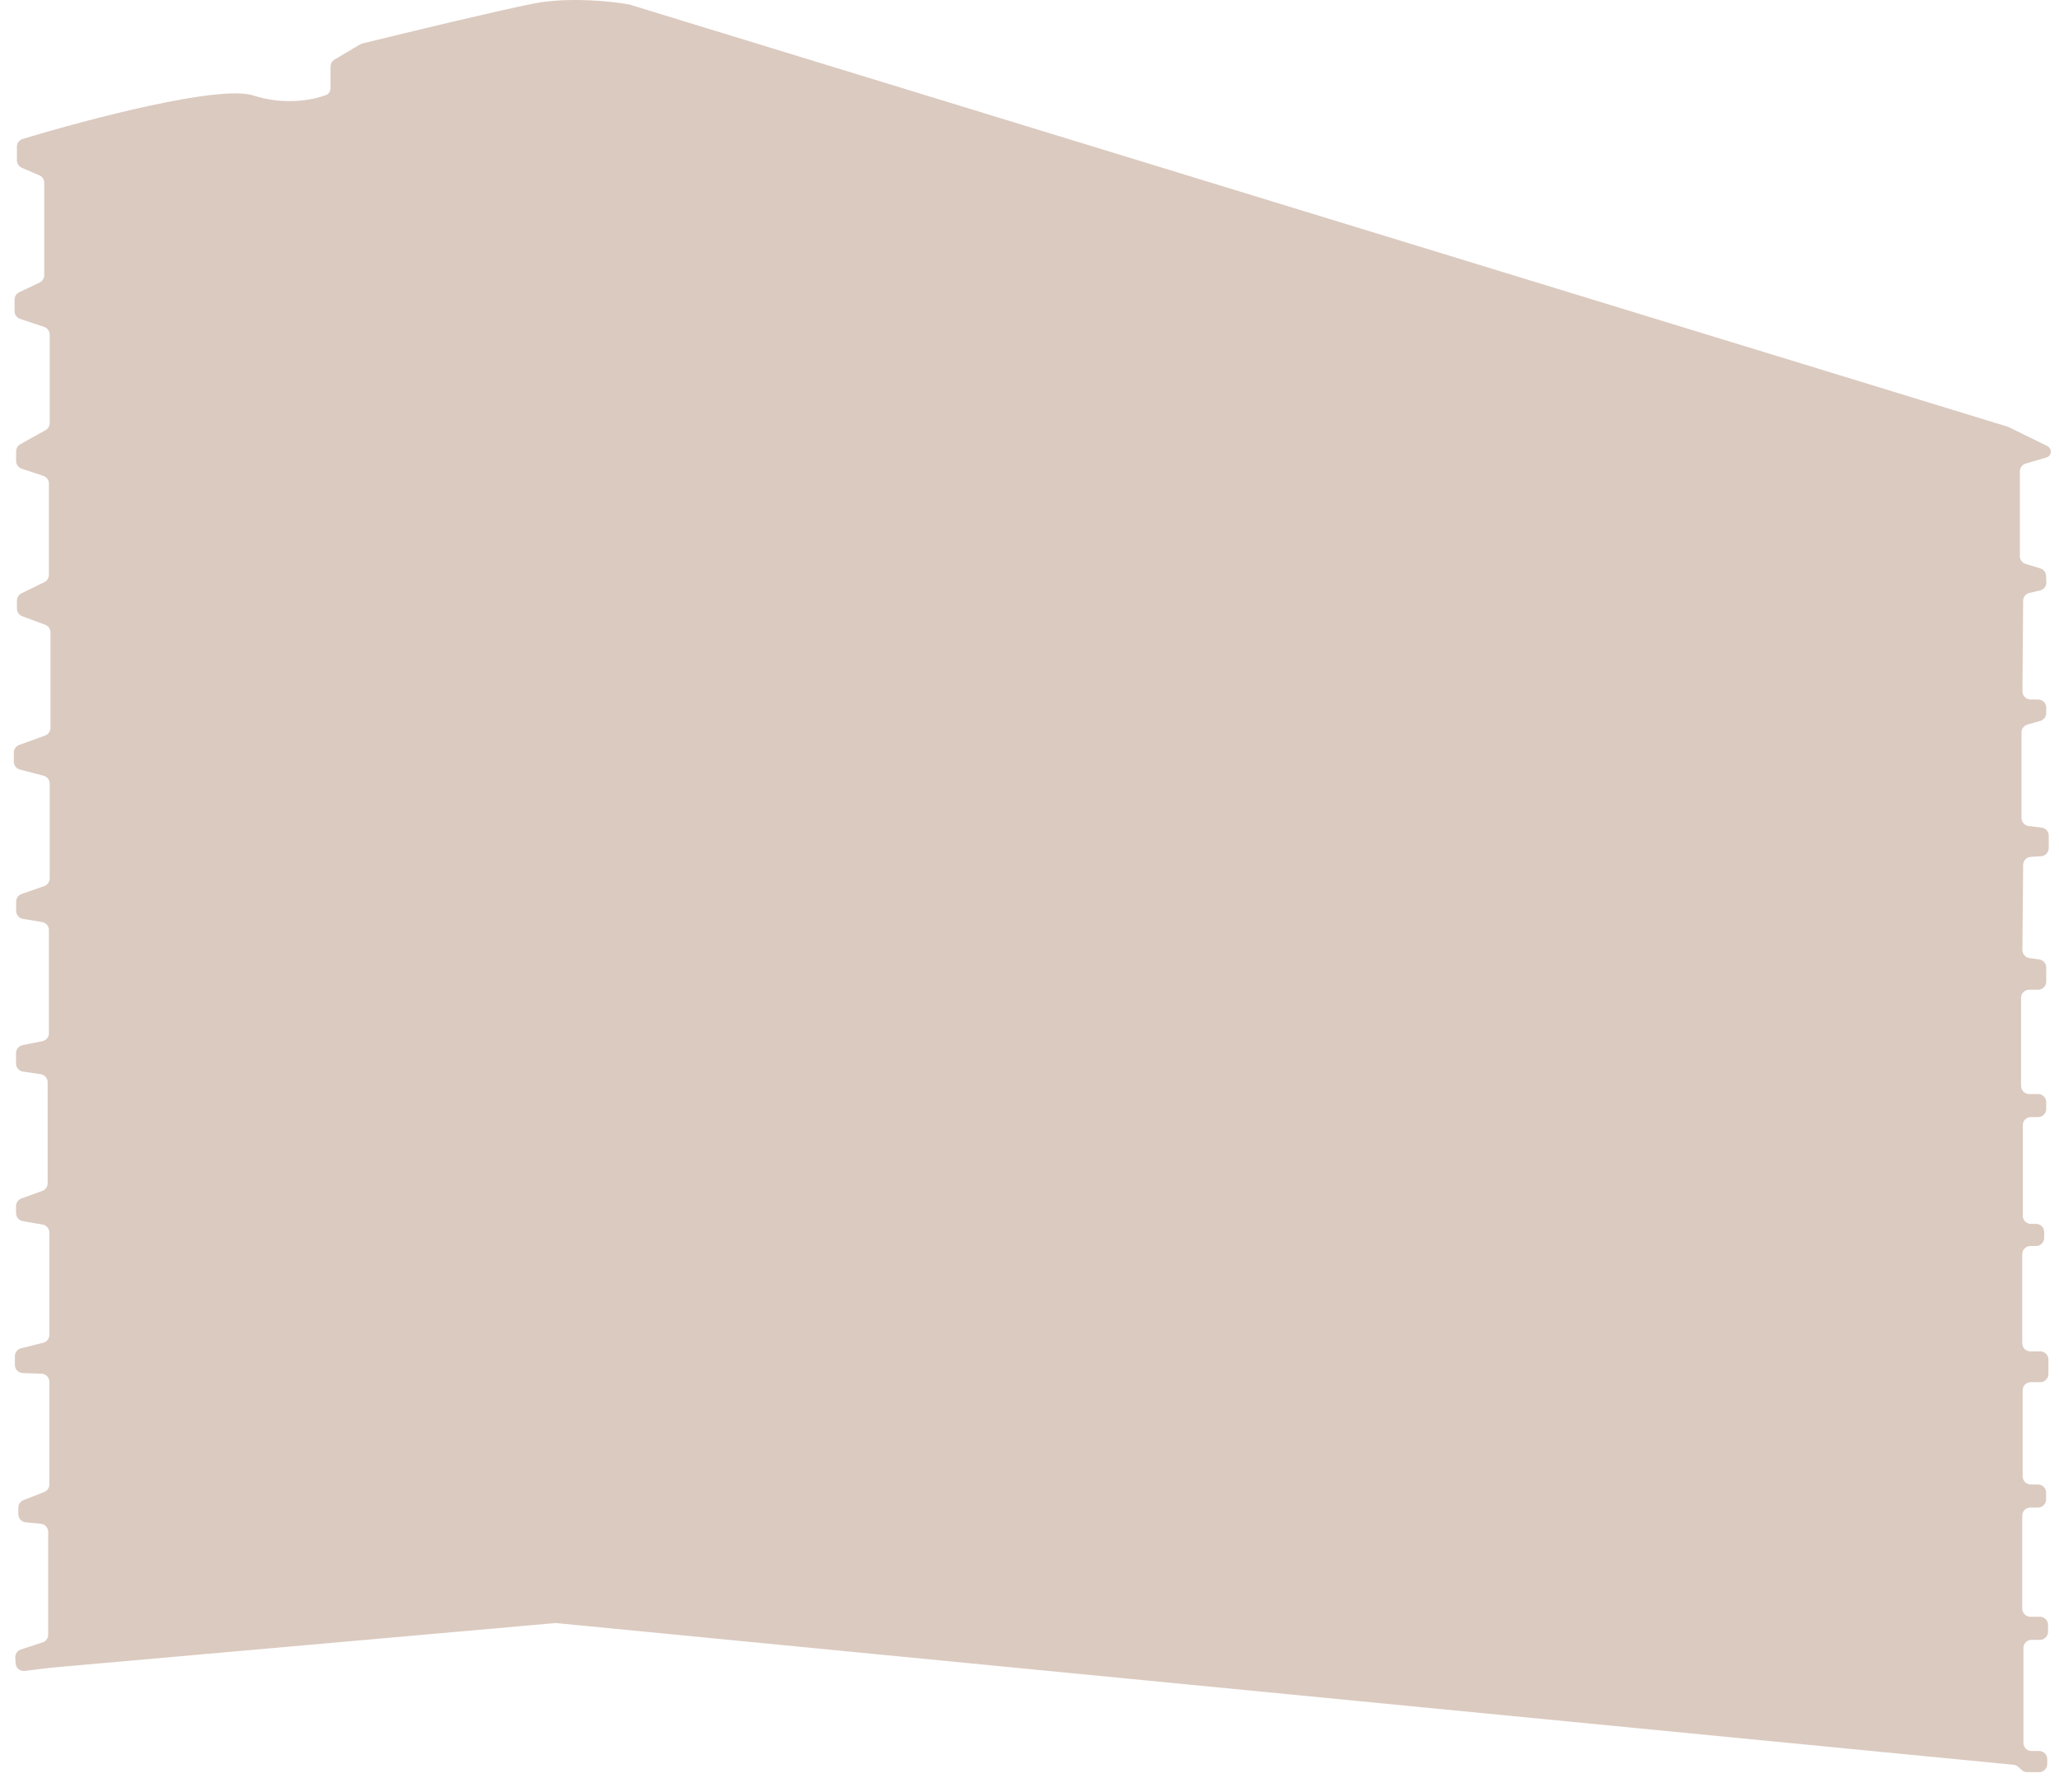<svg xmlns="http://www.w3.org/2000/svg" width="85" height="74" viewBox="0 0 85 74" fill="none"><path d="M2.113 68.851L1.02 68.984C0.828 69.008 0.657 68.865 0.645 68.672L0.631 68.441C0.621 68.288 0.716 68.149 0.861 68.101L1.759 67.807C1.897 67.762 1.99 67.633 1.99 67.488V63.245C1.99 63.072 1.859 62.927 1.687 62.91L1.06 62.85C0.888 62.834 0.757 62.689 0.757 62.516V62.244C0.757 62.106 0.842 61.982 0.971 61.931L1.824 61.6C1.953 61.55 2.038 61.425 2.038 61.287V57.05C2.038 56.868 1.894 56.72 1.714 56.714L0.939 56.688C0.758 56.682 0.615 56.534 0.615 56.353V55.991C0.615 55.837 0.719 55.703 0.869 55.665L1.784 55.436C1.933 55.399 2.038 55.265 2.038 55.111V50.888C2.038 50.724 1.92 50.585 1.759 50.557L0.941 50.416C0.78 50.388 0.662 50.249 0.662 50.085V49.796C0.662 49.655 0.75 49.529 0.883 49.481L1.746 49.167C1.878 49.119 1.967 48.993 1.967 48.852V44.681C1.967 44.514 1.844 44.373 1.68 44.349L0.949 44.242C0.784 44.218 0.662 44.077 0.662 43.91V43.479C0.662 43.319 0.775 43.182 0.932 43.15L1.75 42.986C1.906 42.955 2.019 42.817 2.019 42.657V38.399C2.019 38.235 1.901 38.095 1.739 38.068L0.947 37.936C0.785 37.909 0.667 37.769 0.667 37.605V37.225C0.667 37.083 0.757 36.956 0.891 36.909L1.826 36.583C1.961 36.536 2.051 36.408 2.051 36.266V32.351C2.051 32.198 1.948 32.065 1.801 32.026L0.821 31.771C0.673 31.732 0.57 31.599 0.57 31.446V31.071C0.57 30.93 0.659 30.804 0.791 30.756L1.862 30.368C1.995 30.32 2.084 30.194 2.084 30.053V26.109C2.084 25.969 1.997 25.843 1.865 25.794L0.917 25.442C0.786 25.393 0.699 25.267 0.699 25.127V24.797C0.699 24.669 0.772 24.552 0.887 24.495L1.831 24.035C1.946 23.979 2.019 23.862 2.019 23.734V19.966C2.019 19.822 1.927 19.693 1.79 19.648L0.896 19.35C0.759 19.304 0.667 19.176 0.667 19.031V18.633C0.667 18.511 0.732 18.399 0.839 18.34L1.88 17.759C1.986 17.7 2.052 17.587 2.052 17.466V13.814C2.052 13.67 1.959 13.542 1.822 13.496L0.831 13.166C0.694 13.12 0.602 12.992 0.602 12.848V12.368C0.602 12.238 0.676 12.12 0.794 12.065L1.634 11.666C1.751 11.611 1.826 11.493 1.826 11.363V7.545C1.826 7.411 1.746 7.29 1.622 7.237L0.902 6.928C0.778 6.875 0.698 6.754 0.698 6.62V6.058C0.698 5.911 0.794 5.781 0.935 5.738C3.673 4.909 9.056 3.492 10.457 3.942C11.733 4.353 12.884 4.138 13.453 3.927C13.573 3.883 13.646 3.765 13.646 3.636V2.749C13.646 2.63 13.708 2.52 13.81 2.46L14.864 1.834C14.892 1.817 14.922 1.805 14.954 1.797C16.742 1.357 20.584 0.43 22.027 0.147C23.483 -0.137 25.271 0.055 25.983 0.187L82.874 17.614C82.891 17.619 82.907 17.625 82.923 17.633L84.521 18.417C84.608 18.459 84.663 18.547 84.663 18.644C84.663 18.756 84.589 18.854 84.482 18.886L83.623 19.141C83.481 19.183 83.383 19.314 83.383 19.463V22.959C83.383 23.106 83.479 23.236 83.62 23.28L84.229 23.466C84.365 23.508 84.46 23.63 84.466 23.772L84.478 24.035C84.485 24.197 84.376 24.34 84.218 24.377L83.779 24.479C83.628 24.514 83.521 24.648 83.519 24.803L83.49 28.541C83.488 28.727 83.639 28.879 83.825 28.879H84.137C84.322 28.879 84.473 29.029 84.473 29.214V29.439C84.473 29.589 84.374 29.72 84.23 29.762L83.695 29.916C83.551 29.957 83.452 30.089 83.452 30.238V33.77C83.452 33.939 83.579 34.082 83.747 34.103L84.282 34.169C84.45 34.189 84.576 34.332 84.576 34.502V35.014C84.576 35.191 84.439 35.338 84.263 35.349L83.832 35.377C83.657 35.389 83.52 35.534 83.519 35.709L83.489 39.219C83.488 39.388 83.612 39.531 83.778 39.554L84.184 39.611C84.349 39.634 84.473 39.776 84.473 39.943V40.526C84.473 40.712 84.322 40.862 84.137 40.862H83.77C83.585 40.862 83.435 41.012 83.435 41.197V44.832C83.435 45.017 83.585 45.168 83.77 45.168H84.137C84.322 45.168 84.473 45.318 84.473 45.503V45.783C84.473 45.968 84.322 46.119 84.137 46.119H83.84C83.654 46.119 83.504 46.269 83.504 46.454V50.193C83.504 50.378 83.654 50.528 83.84 50.528H84.052C84.238 50.528 84.388 50.678 84.388 50.864V51.107C84.388 51.292 84.238 51.443 84.052 51.443H83.819C83.633 51.443 83.483 51.593 83.483 51.778V55.458C83.483 55.643 83.633 55.793 83.819 55.793H84.227C84.412 55.793 84.563 55.944 84.563 56.129V56.728C84.563 56.913 84.412 57.063 84.227 57.063H83.834C83.649 57.063 83.499 57.214 83.499 57.399V60.952C83.499 61.137 83.649 61.287 83.834 61.287H84.132C84.317 61.287 84.467 61.437 84.467 61.623V61.905C84.467 62.09 84.317 62.24 84.132 62.24H83.819C83.633 62.24 83.483 62.39 83.483 62.575V66.414C83.483 66.599 83.633 66.749 83.819 66.749H84.211C84.397 66.749 84.547 66.9 84.547 67.085V67.367C84.547 67.552 84.397 67.702 84.211 67.702H83.866C83.681 67.702 83.531 67.852 83.531 68.037V71.955C83.531 72.141 83.681 72.291 83.866 72.291H84.18C84.365 72.291 84.515 72.441 84.515 72.626V72.829C84.515 73.014 84.365 73.164 84.18 73.164H83.689C83.608 73.164 83.528 73.134 83.467 73.08L83.312 72.942C83.259 72.895 83.192 72.867 83.122 72.86L22.977 67.011C22.956 67.009 22.935 67.009 22.914 67.01L2.113 68.851Z" fill="#B99682" fill-opacity="0.5"></path></svg>